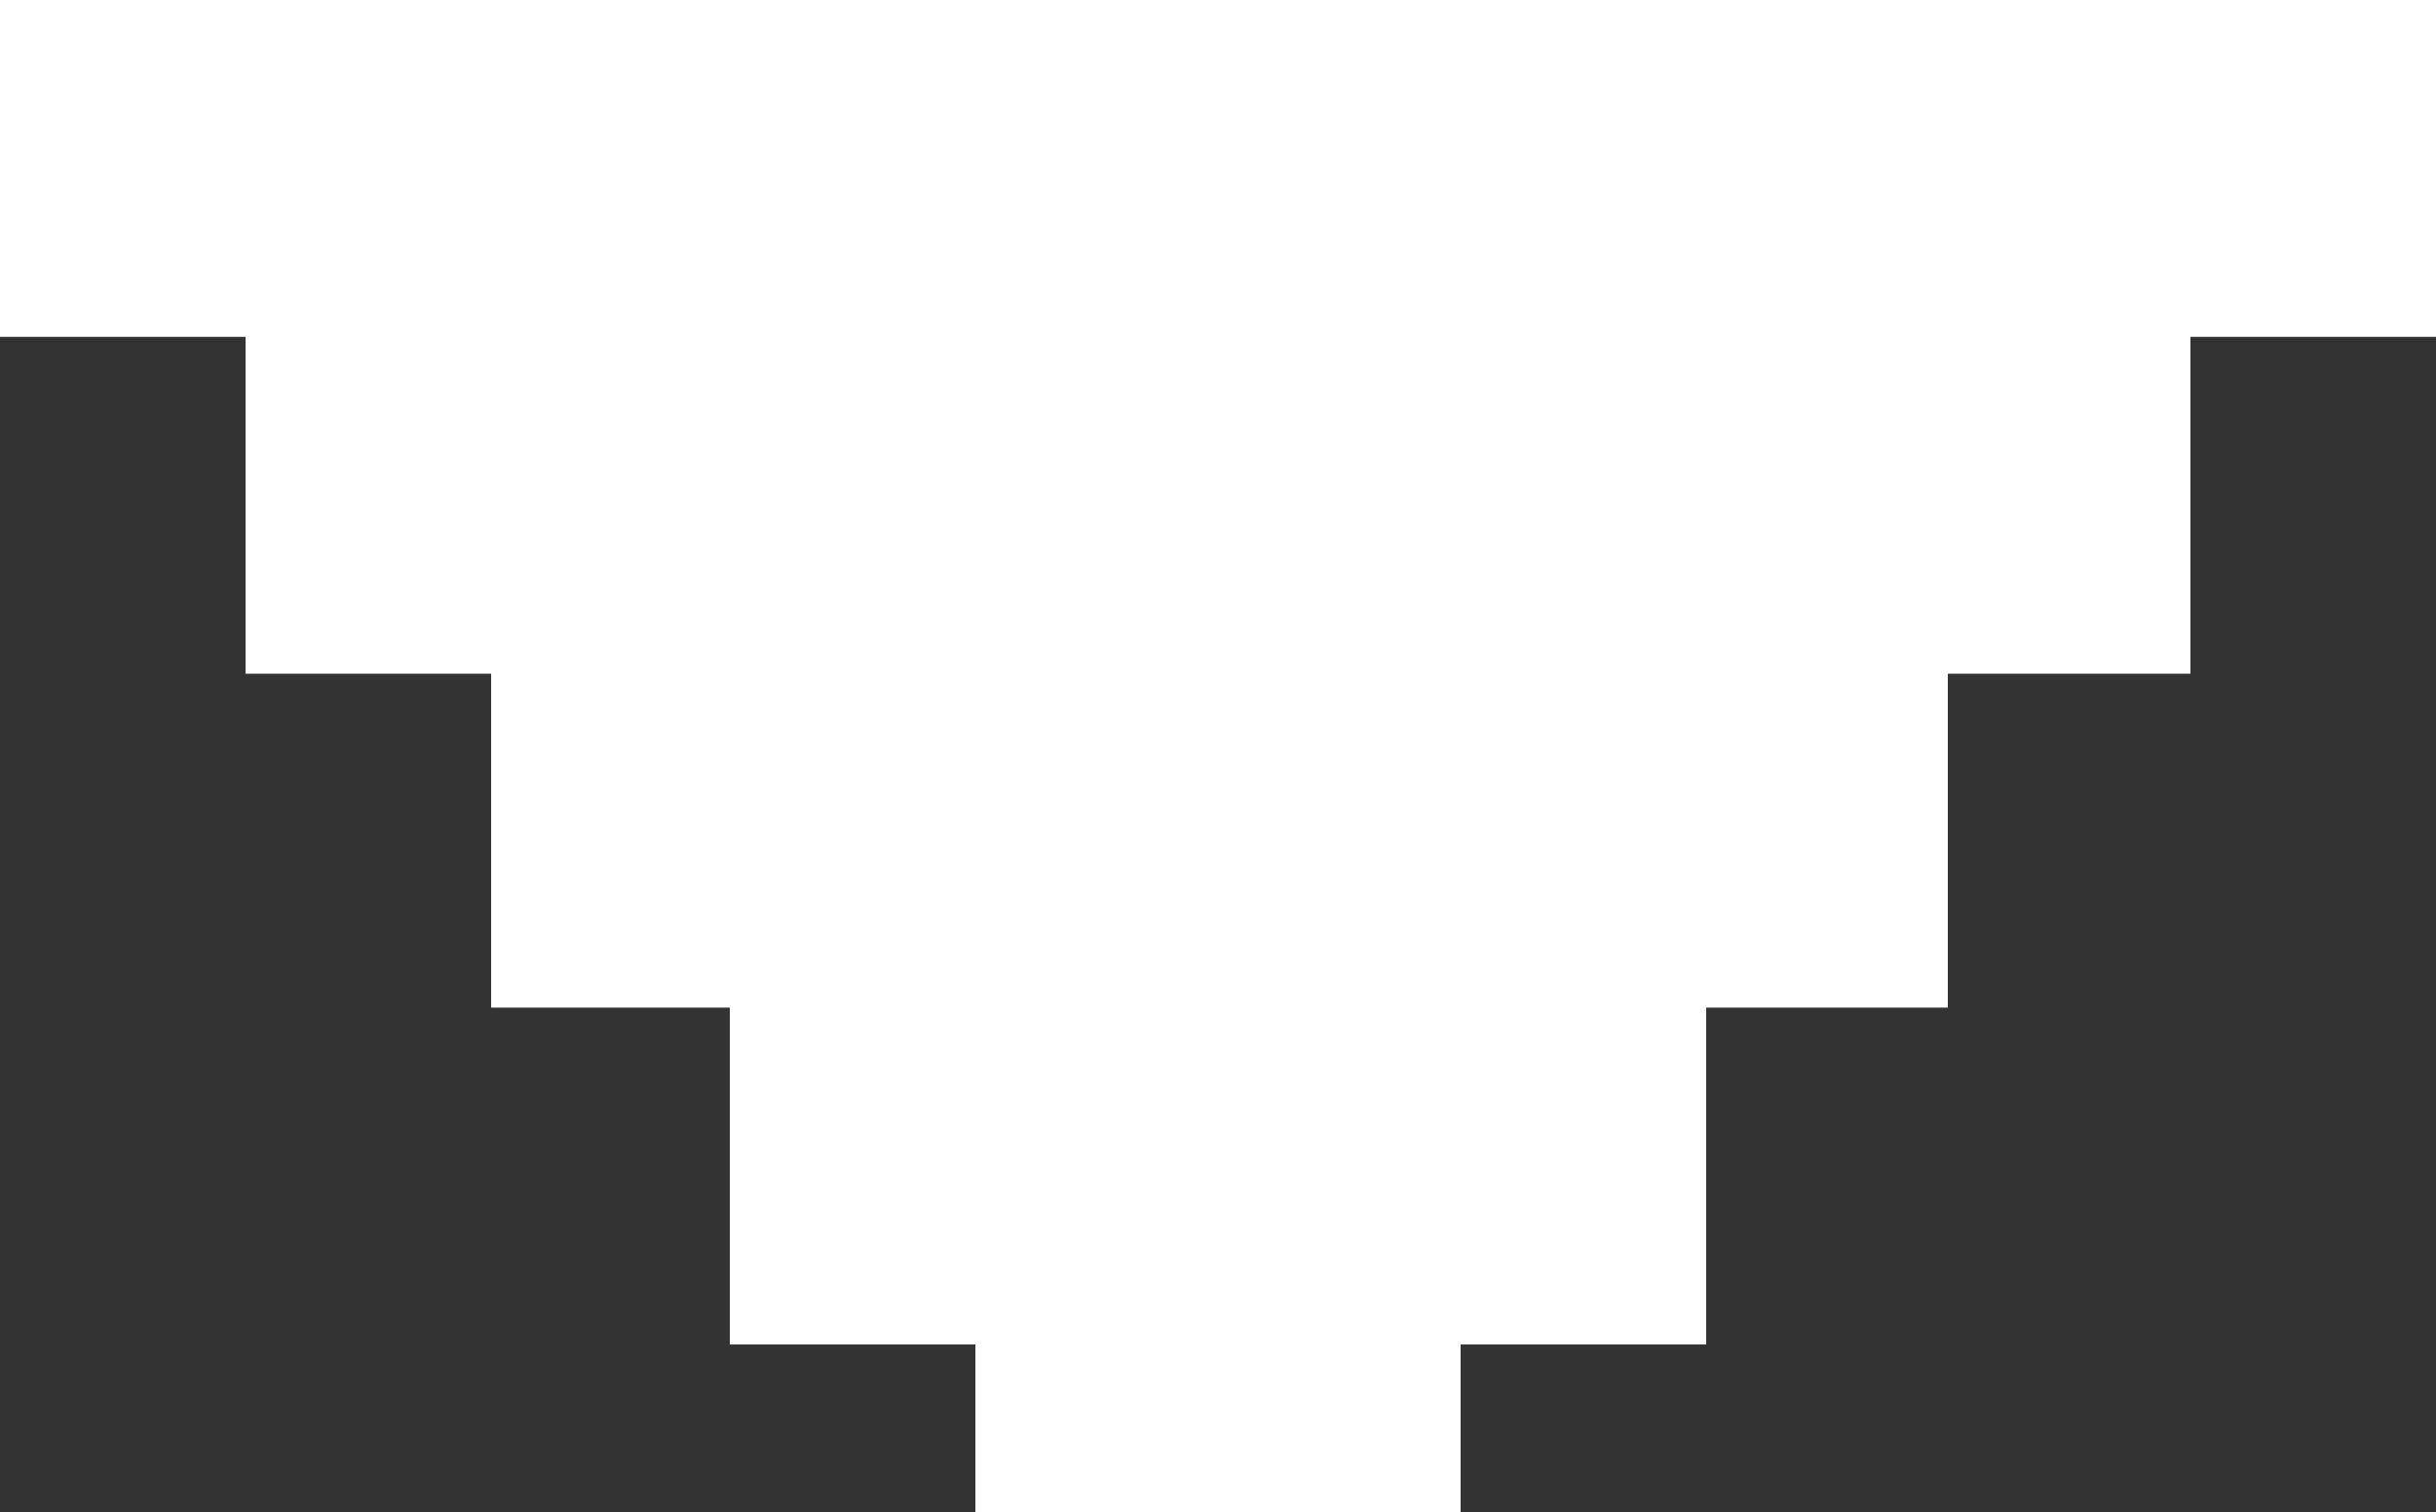 <svg xmlns="http://www.w3.org/2000/svg" width="24.8" height="15.4" viewBox="0 0 24.8 15.4"><rect x="0" y="0" width="24.8" height="15.4" fill="#333333" stroke="none"/><defs><style>.cls-1{fill:#fff;}</style></defs><title>アセット 3</title><g id="レイヤー_2" data-name="レイヤー 2"><g id="レイヤー_1-2" data-name="レイヤー 1"><path class="cls-1" d="M9.93,13.69H7.43V10.26H5V6.86H2.5V3.43H0V0H24.8V3.43H22.3V6.86H19.83v3.4H17.37v3.43h-2.5V15.4H9.93Z"/></g></g></svg>